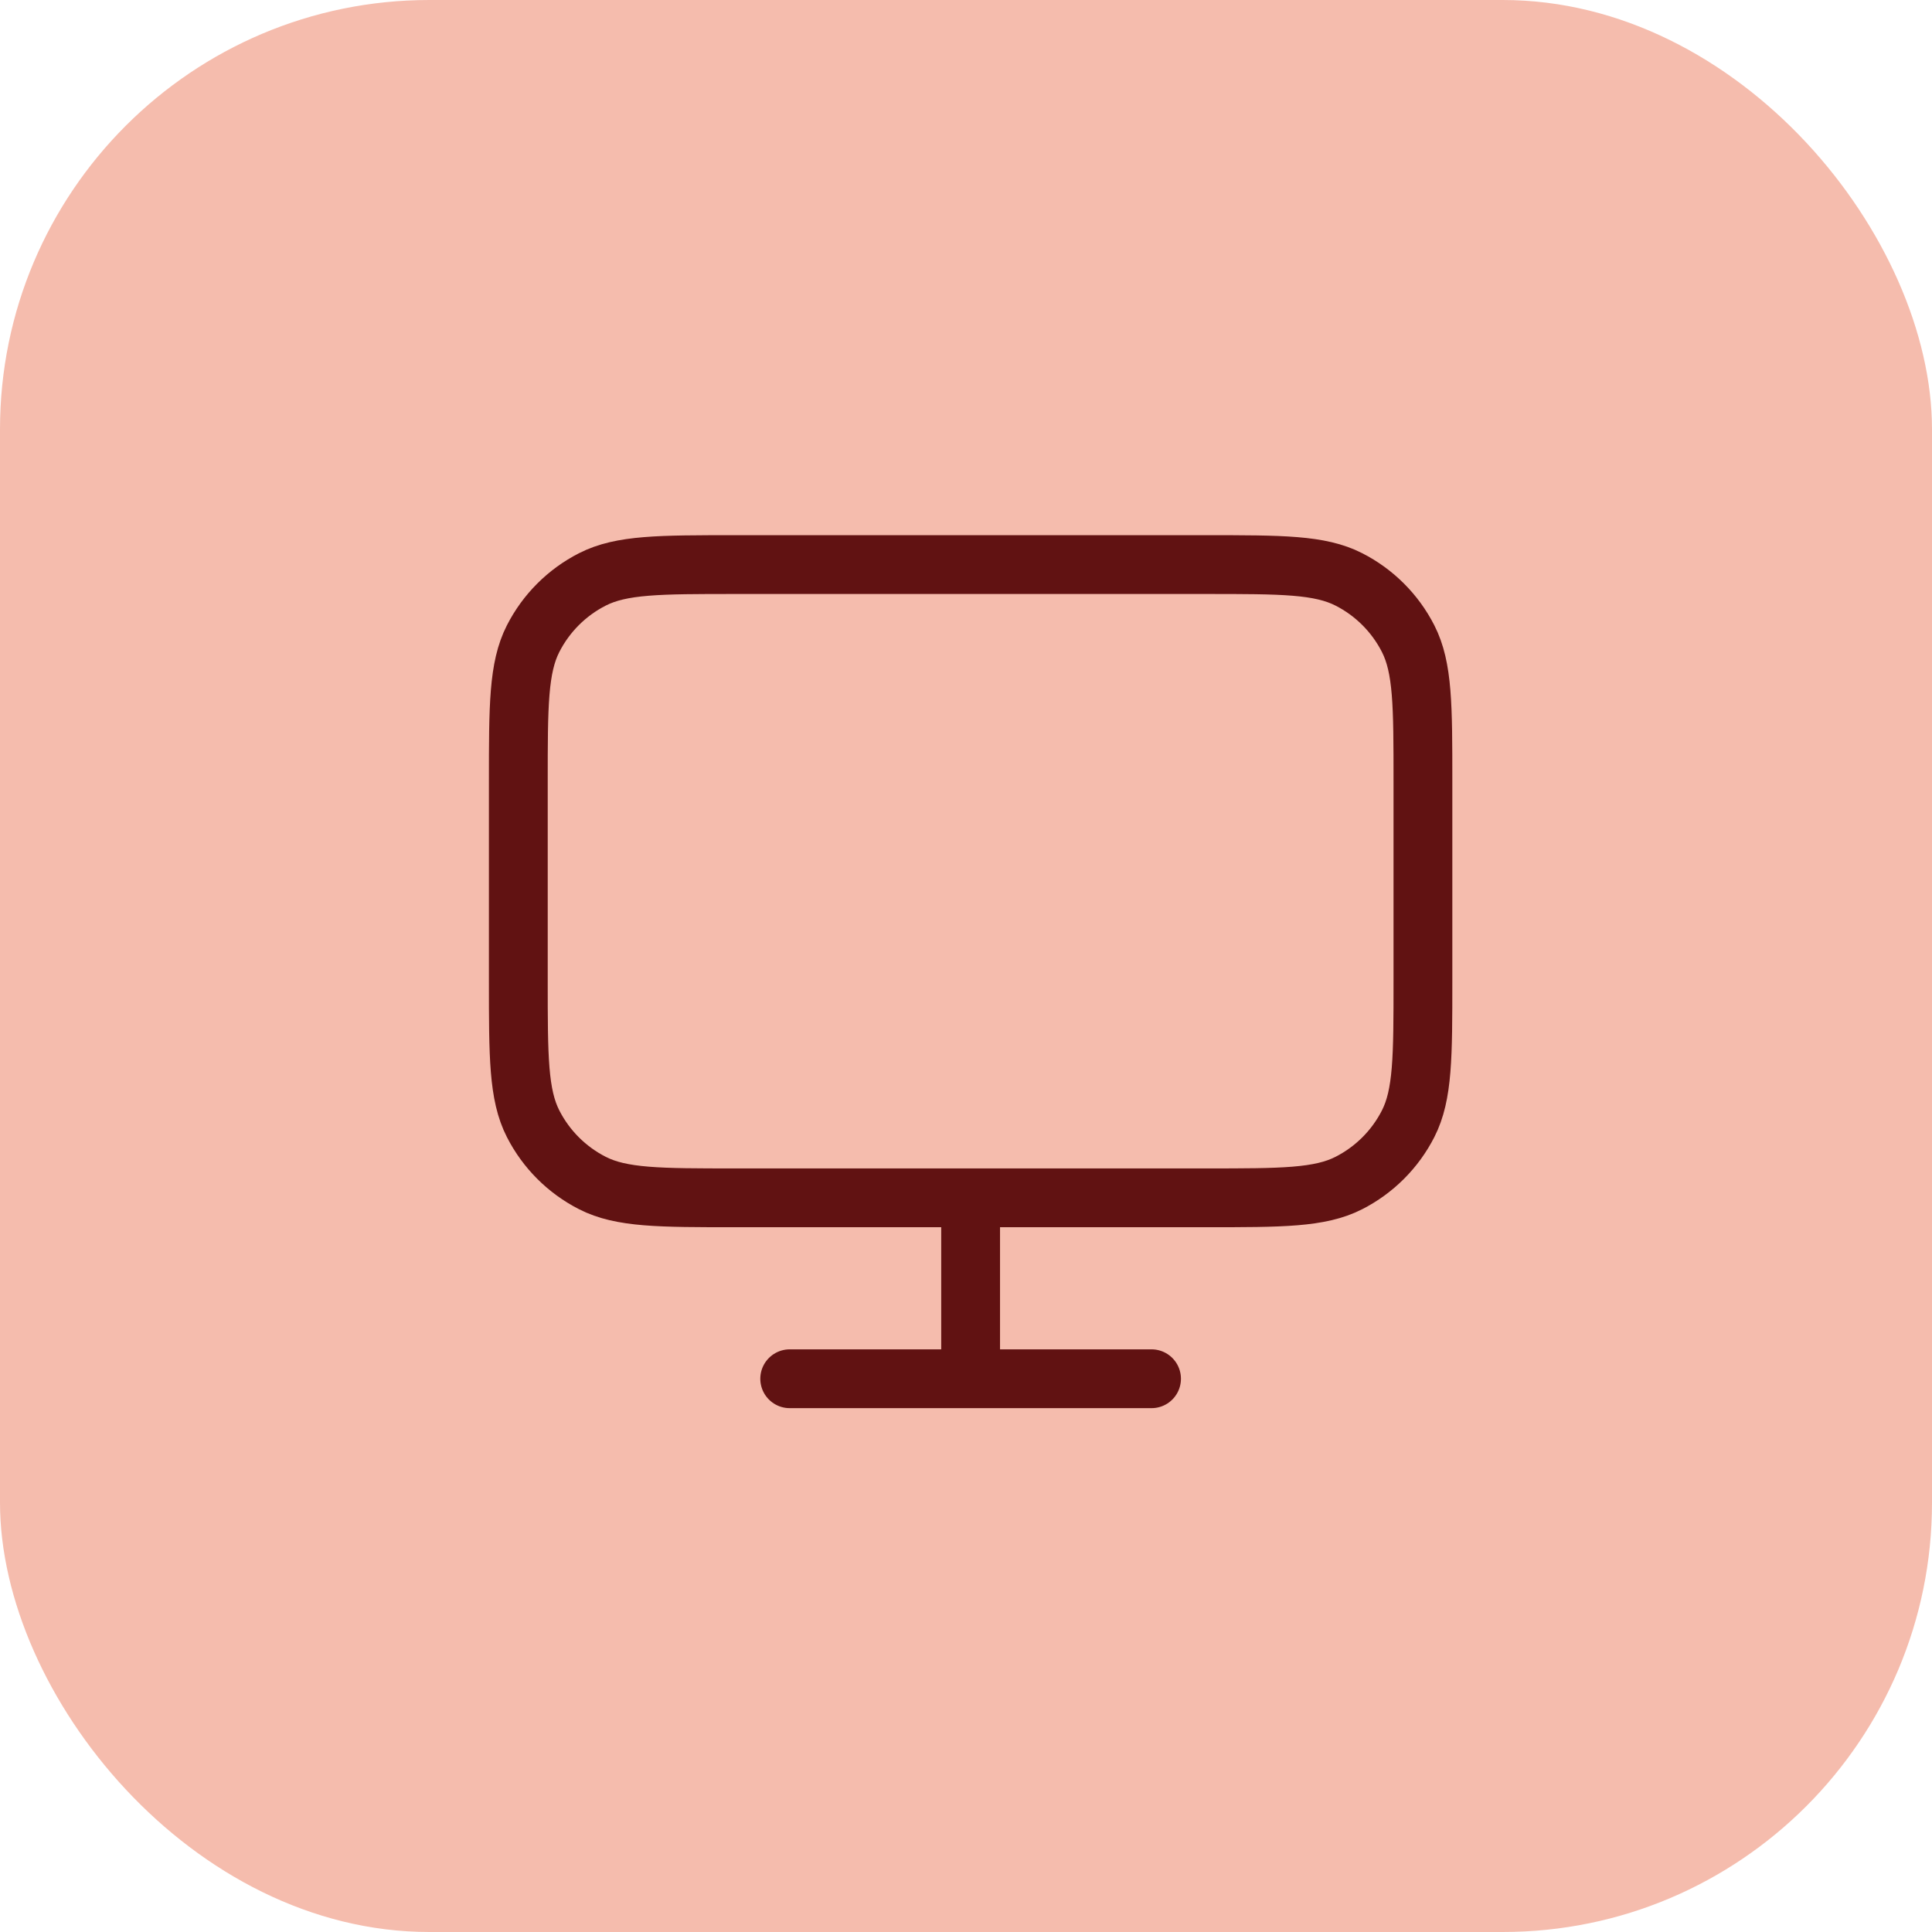 <svg width="135" height="135" viewBox="0 0 135 135" fill="none" xmlns="http://www.w3.org/2000/svg">
<rect width="135" height="135" rx="30" fill="#F5BCAD"/>
<path d="M55.181 96.341H80.465M67.823 83.699V96.341M51.388 83.699H84.258C89.568 83.699 92.223 83.699 94.251 82.665C96.035 81.756 97.486 80.306 98.395 78.522C99.428 76.494 99.428 73.838 99.428 68.528V54.622C99.428 49.312 99.428 46.657 98.395 44.628C97.486 42.844 96.035 41.394 94.251 40.485C92.223 39.451 89.568 39.451 84.258 39.451H51.388C46.078 39.451 43.423 39.451 41.395 40.485C39.611 41.394 38.16 42.844 37.251 44.628C36.218 46.657 36.218 49.312 36.218 54.622V68.528C36.218 73.838 36.218 76.494 37.251 78.522C38.16 80.306 39.611 81.756 41.395 82.665C43.423 83.699 46.078 83.699 51.388 83.699Z" stroke="#611212" stroke-width="4.109" stroke-linecap="round" stroke-linejoin="round"/>
</svg>
